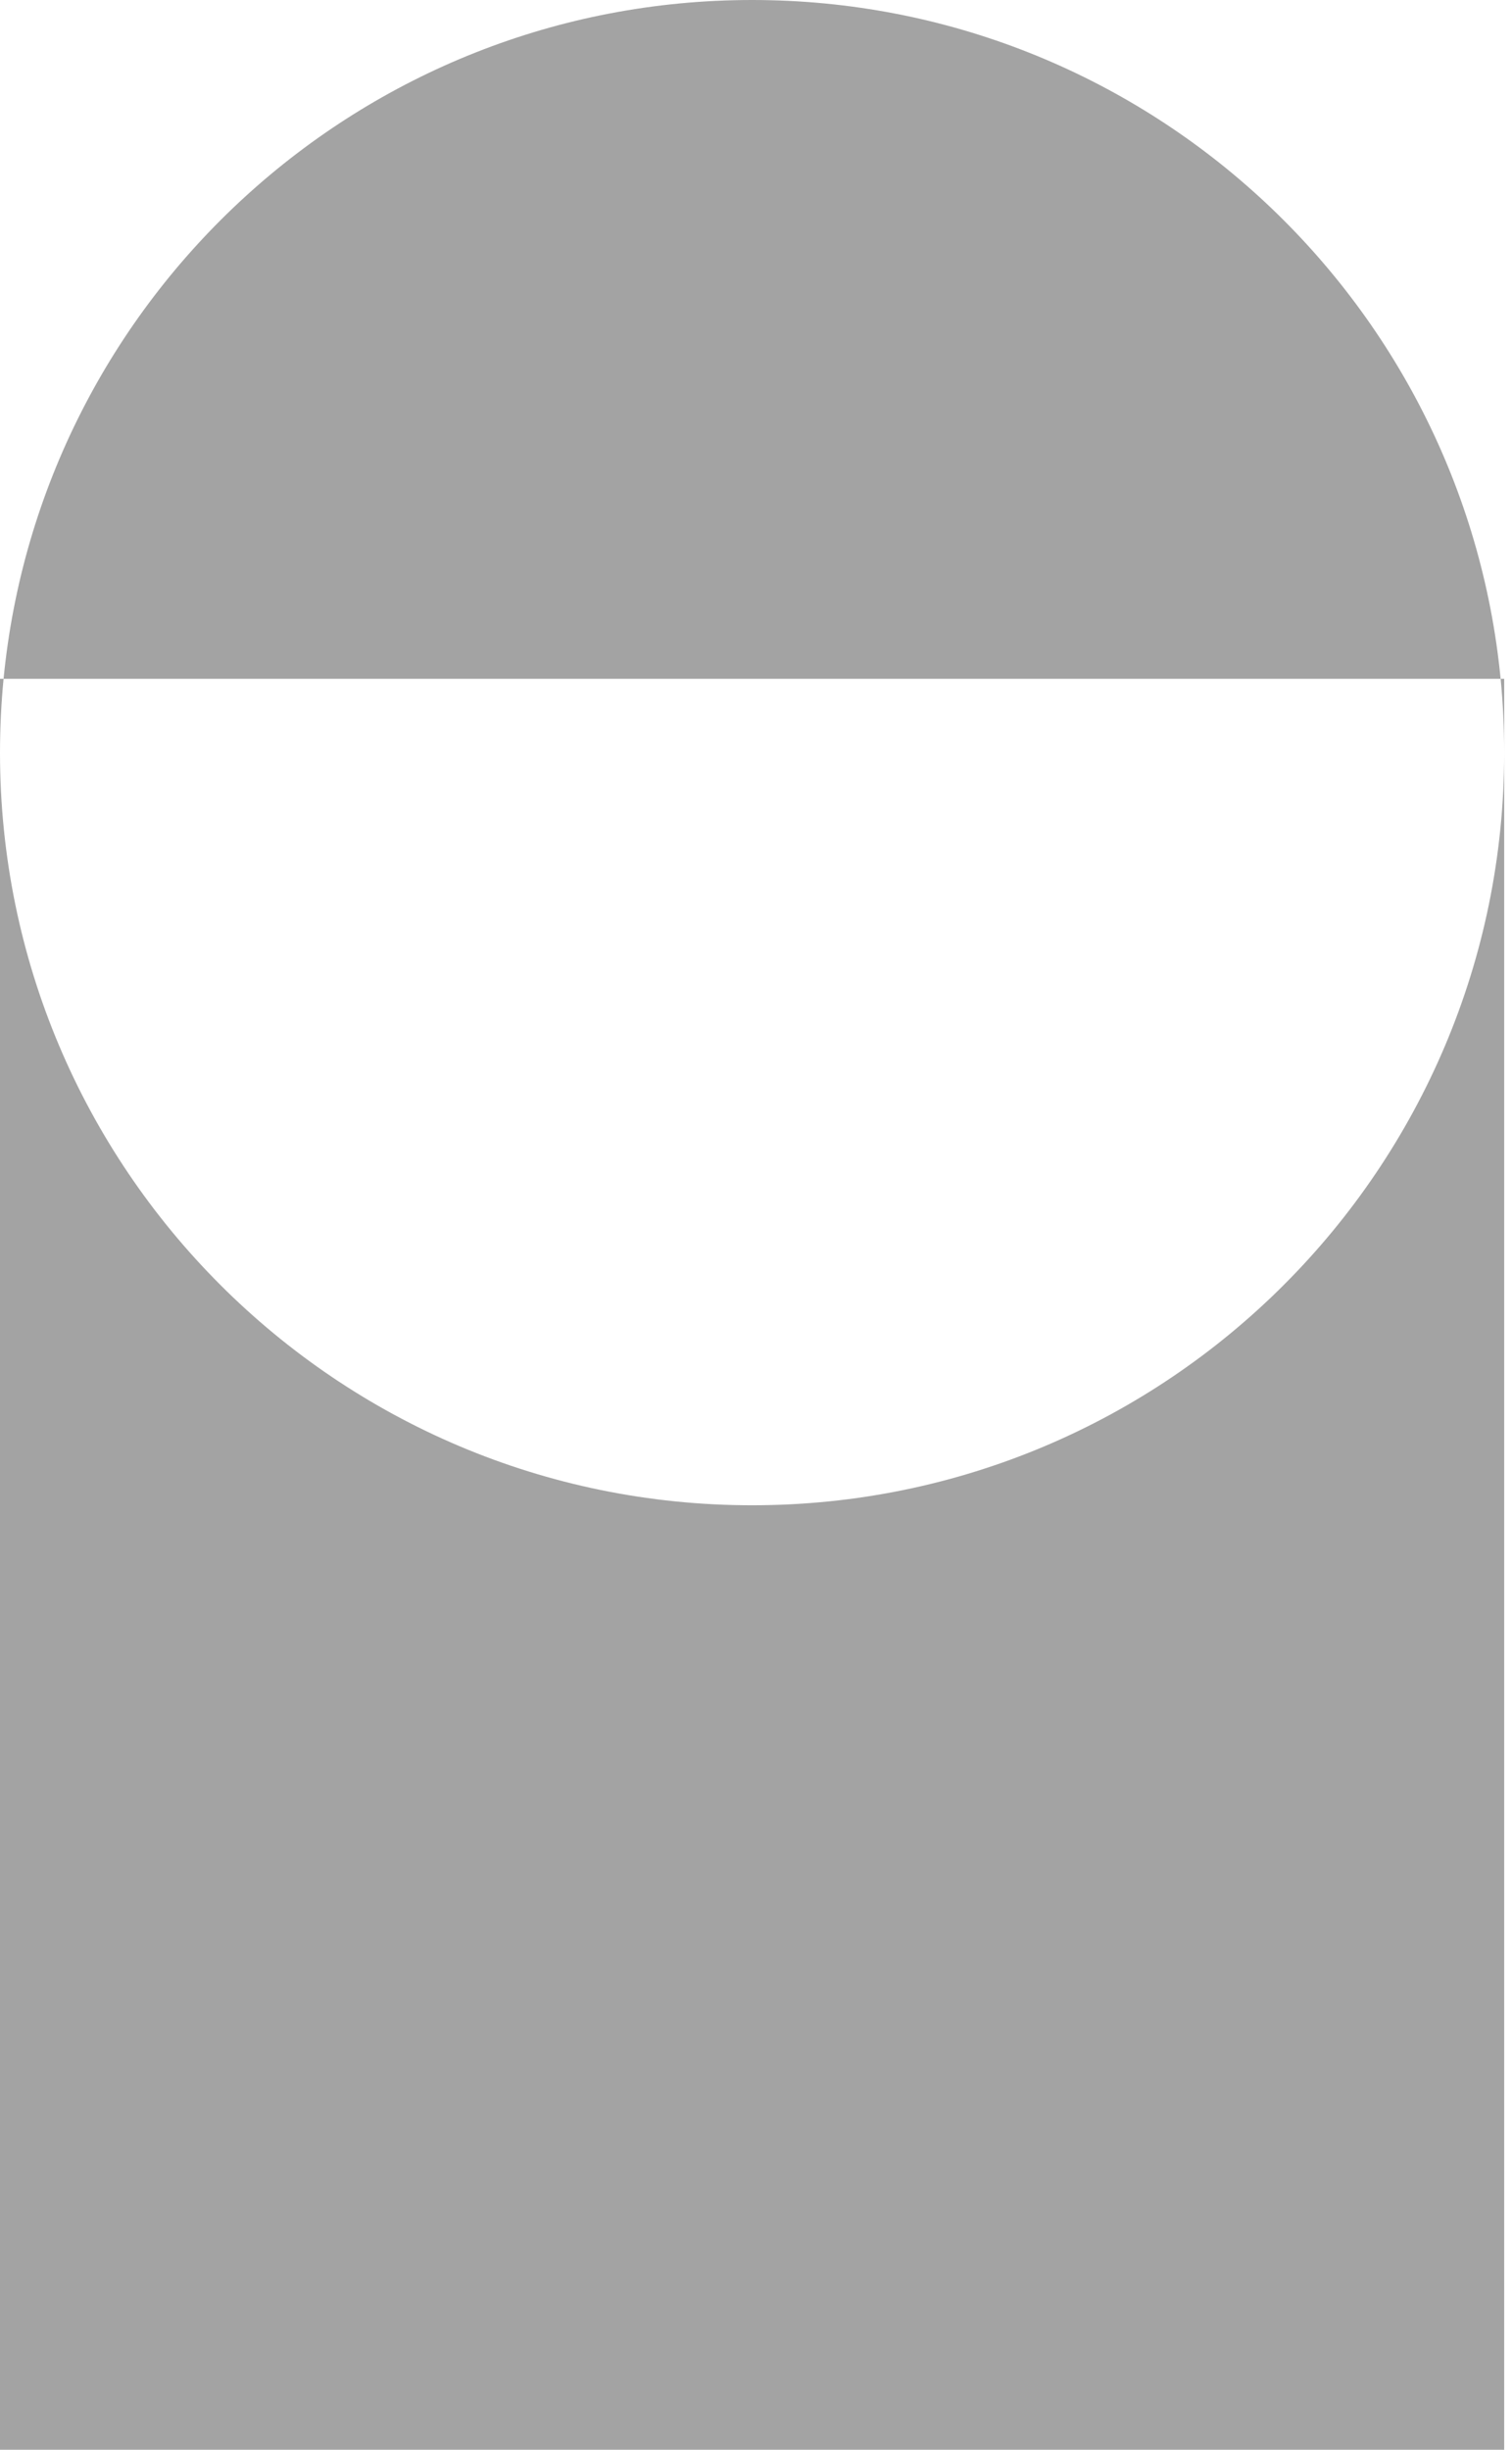 <?xml version="1.0" encoding="UTF-8"?> <svg xmlns="http://www.w3.org/2000/svg" width="42" height="68" viewBox="0 0 42 68" fill="none"><path fill-rule="evenodd" clip-rule="evenodd" d="M20.892 41.783C32.43 41.783 41.783 32.43 41.783 20.892V68H0V20.892C0 32.43 9.353 41.783 20.892 41.783ZM0.099 18.843C1.128 8.267 10.045 0 20.892 0C31.739 0 40.655 8.267 41.684 18.843H0.099ZM0.099 18.843C0.034 19.517 0 20.201 0 20.892V18.843H0.099ZM41.684 18.843H41.783V20.892C41.783 20.201 41.75 19.517 41.684 18.843Z" fill="#A3A3A3"></path></svg> 